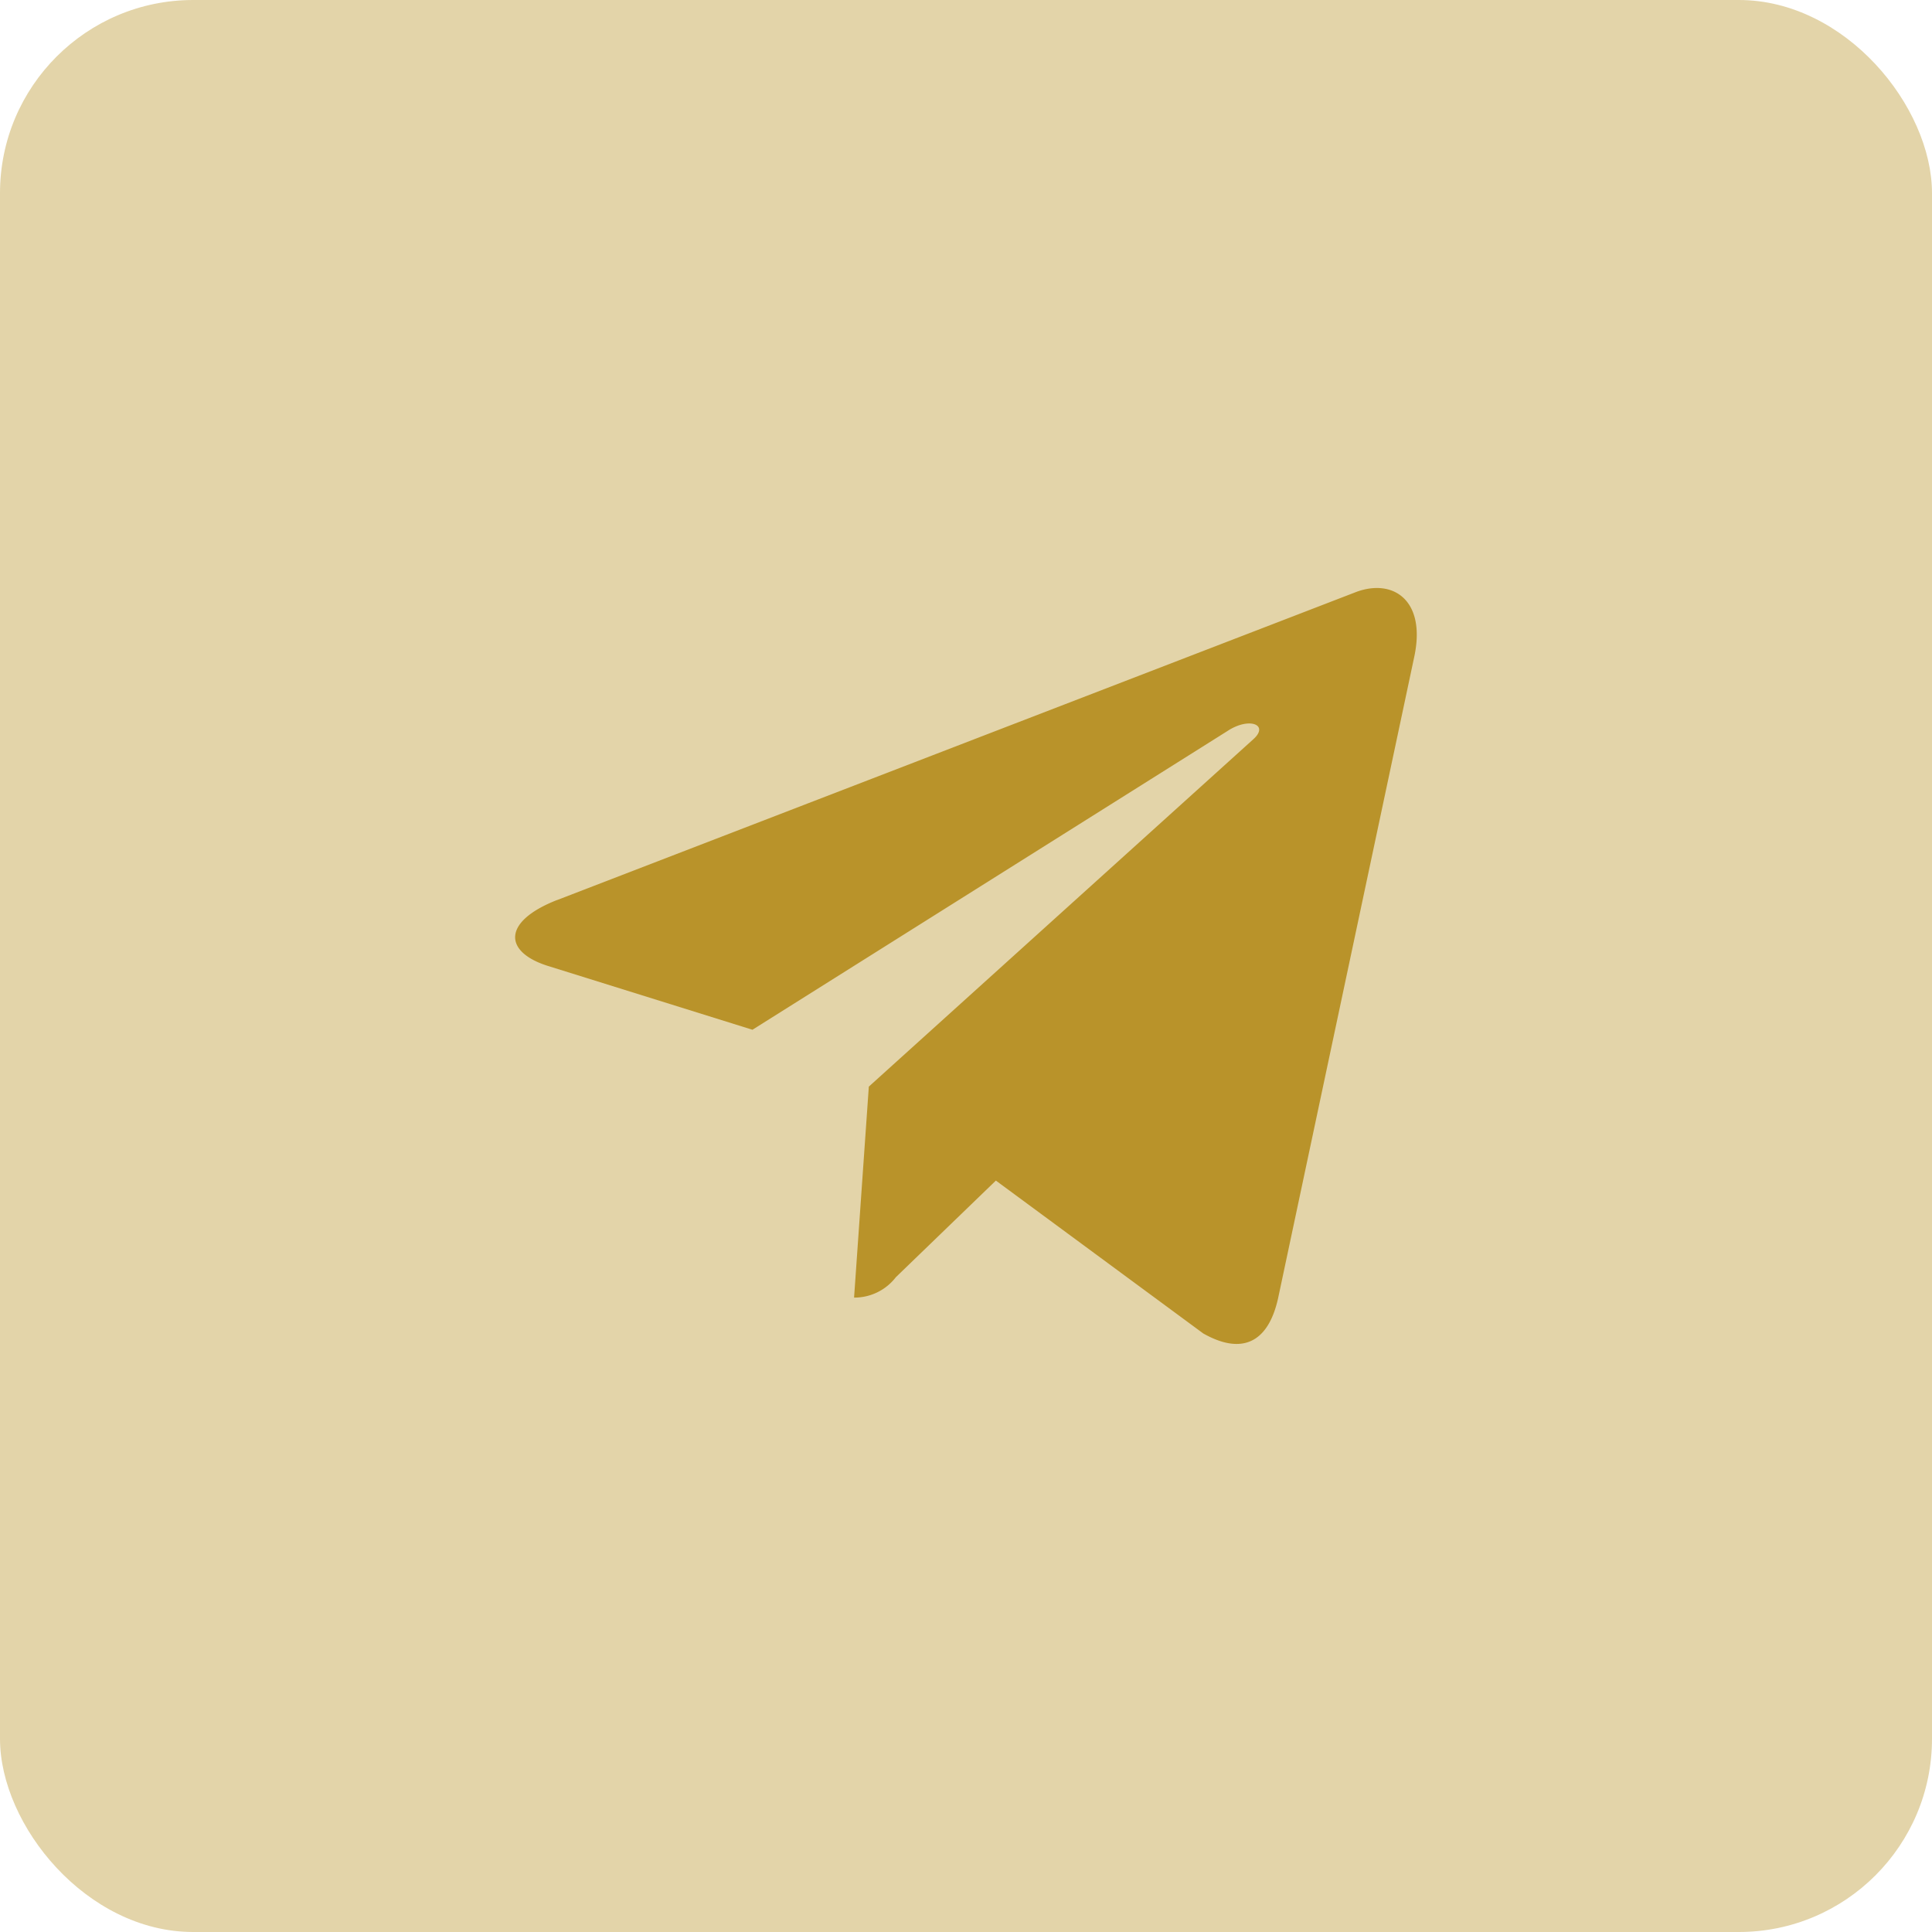 <svg xmlns="http://www.w3.org/2000/svg" width="30" height="30" viewBox="0 0 30 30">
  <g id="mail" transform="translate(-43.6 -43.6)">
    <rect id="Rectangle_5089" data-name="Rectangle 5089" width="30" height="30" rx="3" transform="translate(43.6 43.6)" fill="rgba(185,147,42,0.4)"/>
    <g id="telegram" transform="translate(65.716 75.506)">
      <path id="Path_32649" data-name="Path 32649" d="M5.535,12.07,17.951,7.283c.576-.208,1.08.141.893,1.012h0l-2.114,9.959c-.157.706-.576.878-1.163.545l-3.219-2.373-1.553,1.5a.812.812,0,0,1-.649.317l.229-3.276,5.966-5.39c.26-.229-.058-.357-.4-.13L8.568,14.084l-3.179-.992c-.69-.219-.705-.69.146-1.023Z" transform="translate(-19 -30)" fill="#b9932a"/>
    </g>
  </g>
</svg>
